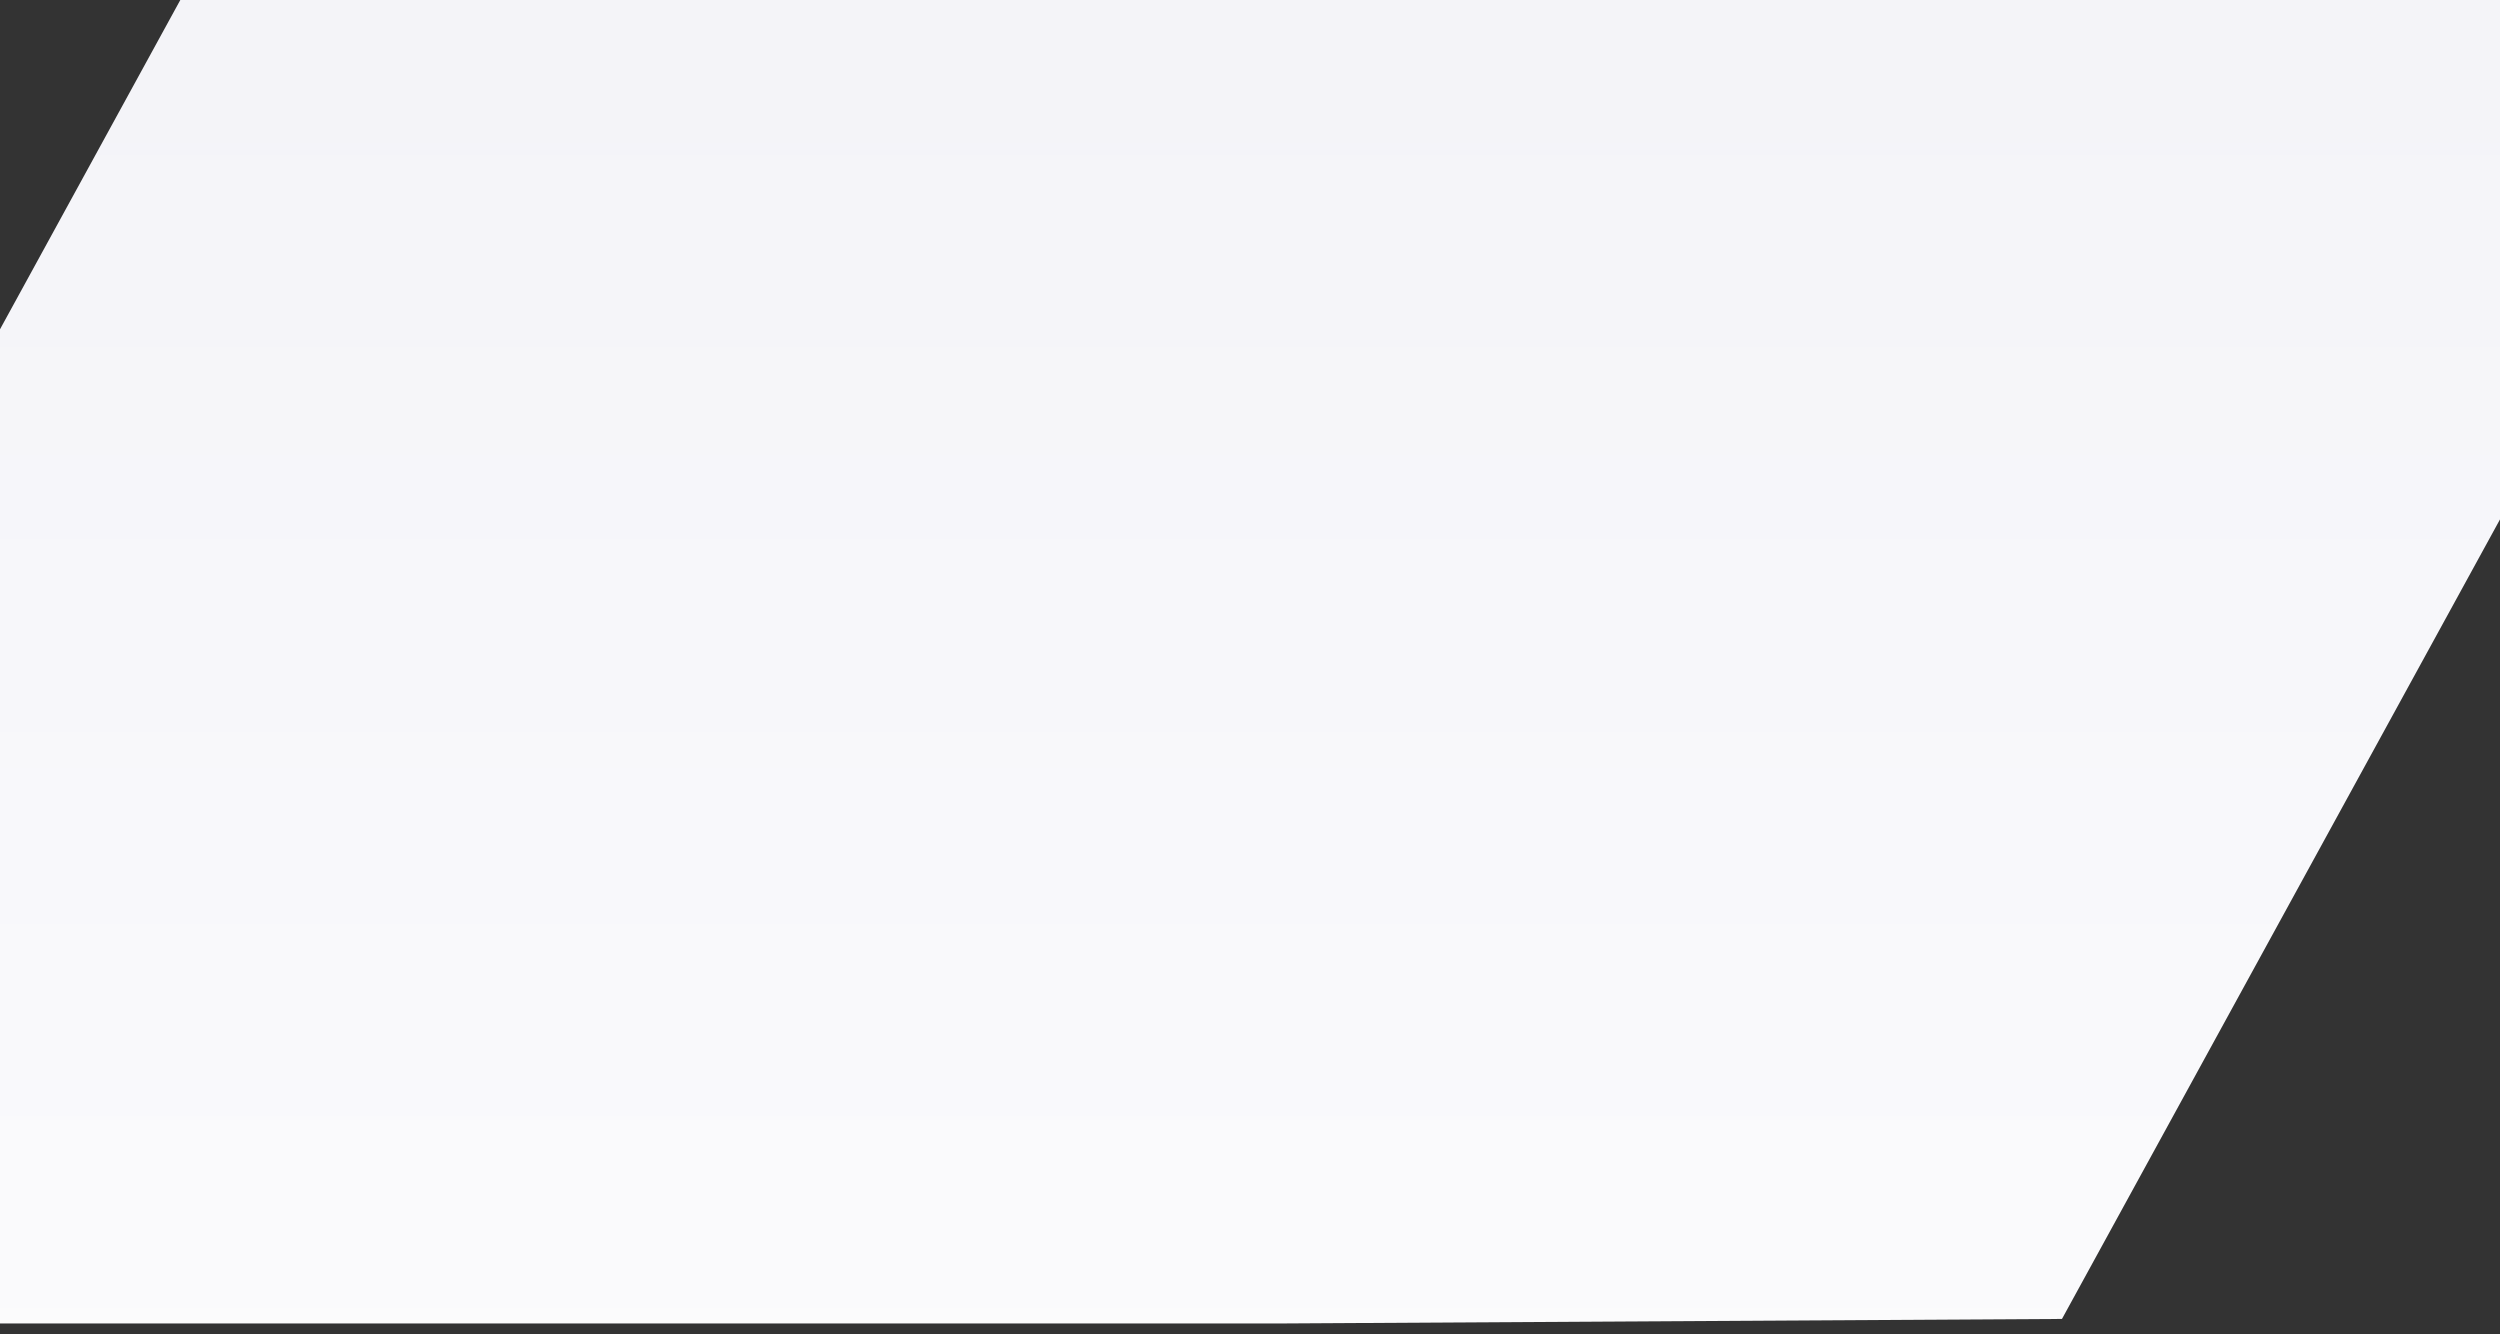 <?xml version="1.0" encoding="UTF-8"?> <!-- Generator: Adobe Illustrator 24.2.1, SVG Export Plug-In . SVG Version: 6.00 Build 0) --> <svg xmlns="http://www.w3.org/2000/svg" xmlns:xlink="http://www.w3.org/1999/xlink" version="1.1" id="Layer_1" x="0px" y="0px" viewBox="0 0 1650 880.5" style="enable-background:new 0 0 1650 880.5;" xml:space="preserve"><rect x="0" y="0" width="1650" height="880.5" fill="#333333" stroke="none"/> <style type="text/css"> .st0{clip-path:url(#SVGID_2_);} .st1{fill:url(#SVGID_3_);} </style> <g id="Layer_2_1_"> <g id="Nav"> <g> <defs> <rect id="SVGID_1_" width="1650" height="873.5"></rect> </defs> <clipPath id="SVGID_2_"> <use xlink:href="#SVGID_1_" style="overflow:visible;"></use> </clipPath> <g class="st0"> <linearGradient id="SVGID_3_" gradientUnits="userSpaceOnUse" x1="7505.765" y1="4698.43" x2="7505.765" y2="3050.3" gradientTransform="matrix(-1 0 0 1 8243.1 -3264.75)"> <stop offset="0" style="stop-color:#FFFFFF"></stop> <stop offset="1" style="stop-color:#F2F2F7"></stop> </linearGradient> <polygon class="st1" points="-363.1,880.5 119,0 1837.8,0 1360.9,870.5 "></polygon> </g> </g> </g> </g> </svg> 